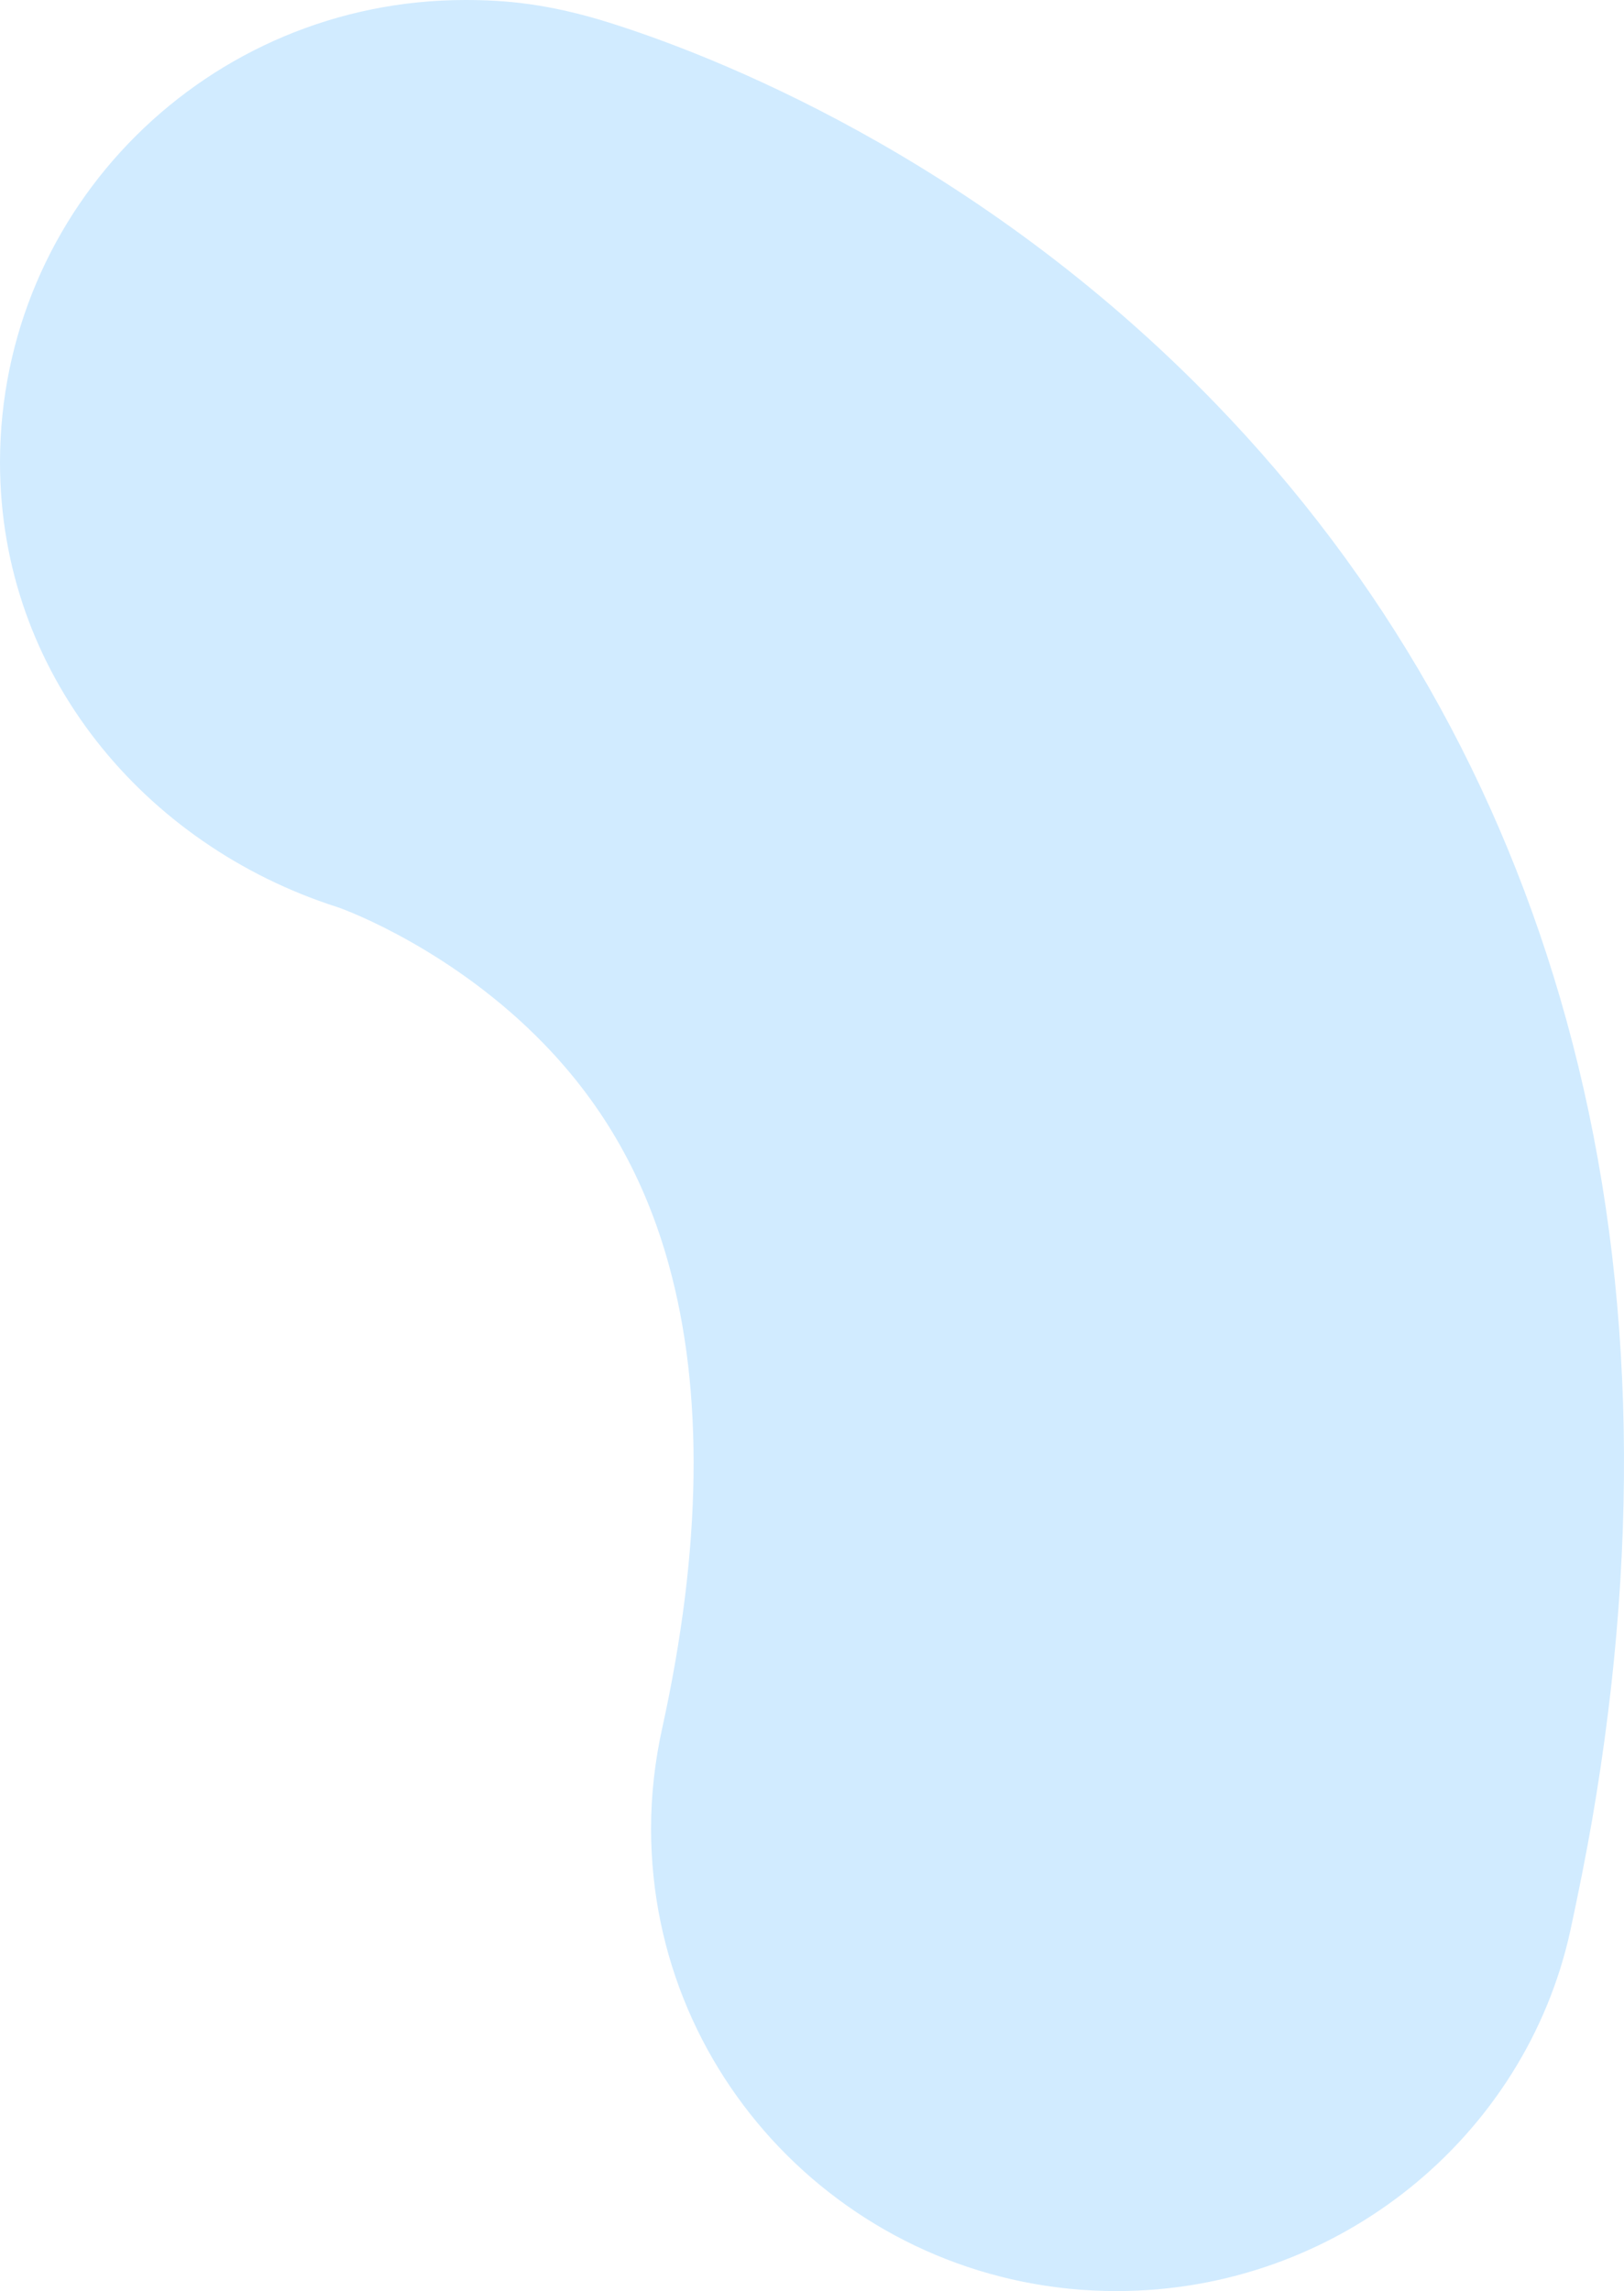 <?xml version="1.0" encoding="UTF-8"?>
<svg xmlns="http://www.w3.org/2000/svg" width="258" height="364" viewBox="0 0 258 364" fill="none">
  <path d="M193.085 64.088C154.91 24.603 112.374 8.486 96.798 3.602C87.14 0.57 80.247 0 73.926 0C33.096 0 0 32.898 0 73.476C0 107.005 22.92 134.267 53.505 144.089C55.443 144.713 72.186 151.136 86.471 165.91C95.993 175.753 102.463 187.216 106.251 200.939C111.807 221.051 111.521 245.843 105.2 274.577C104.067 279.719 103.433 285.044 103.433 290.524C103.433 331.102 136.536 364 177.366 364C212.619 364 242.385 339.391 249.49 306.655C250.63 301.418 252.015 294.493 252.916 289.27C260.854 243.374 259.496 200.654 248.842 162.051C238.508 124.621 219.752 91.661 193.091 64.094L193.085 64.088Z" fill="#D1EBFF"></path>
</svg>
